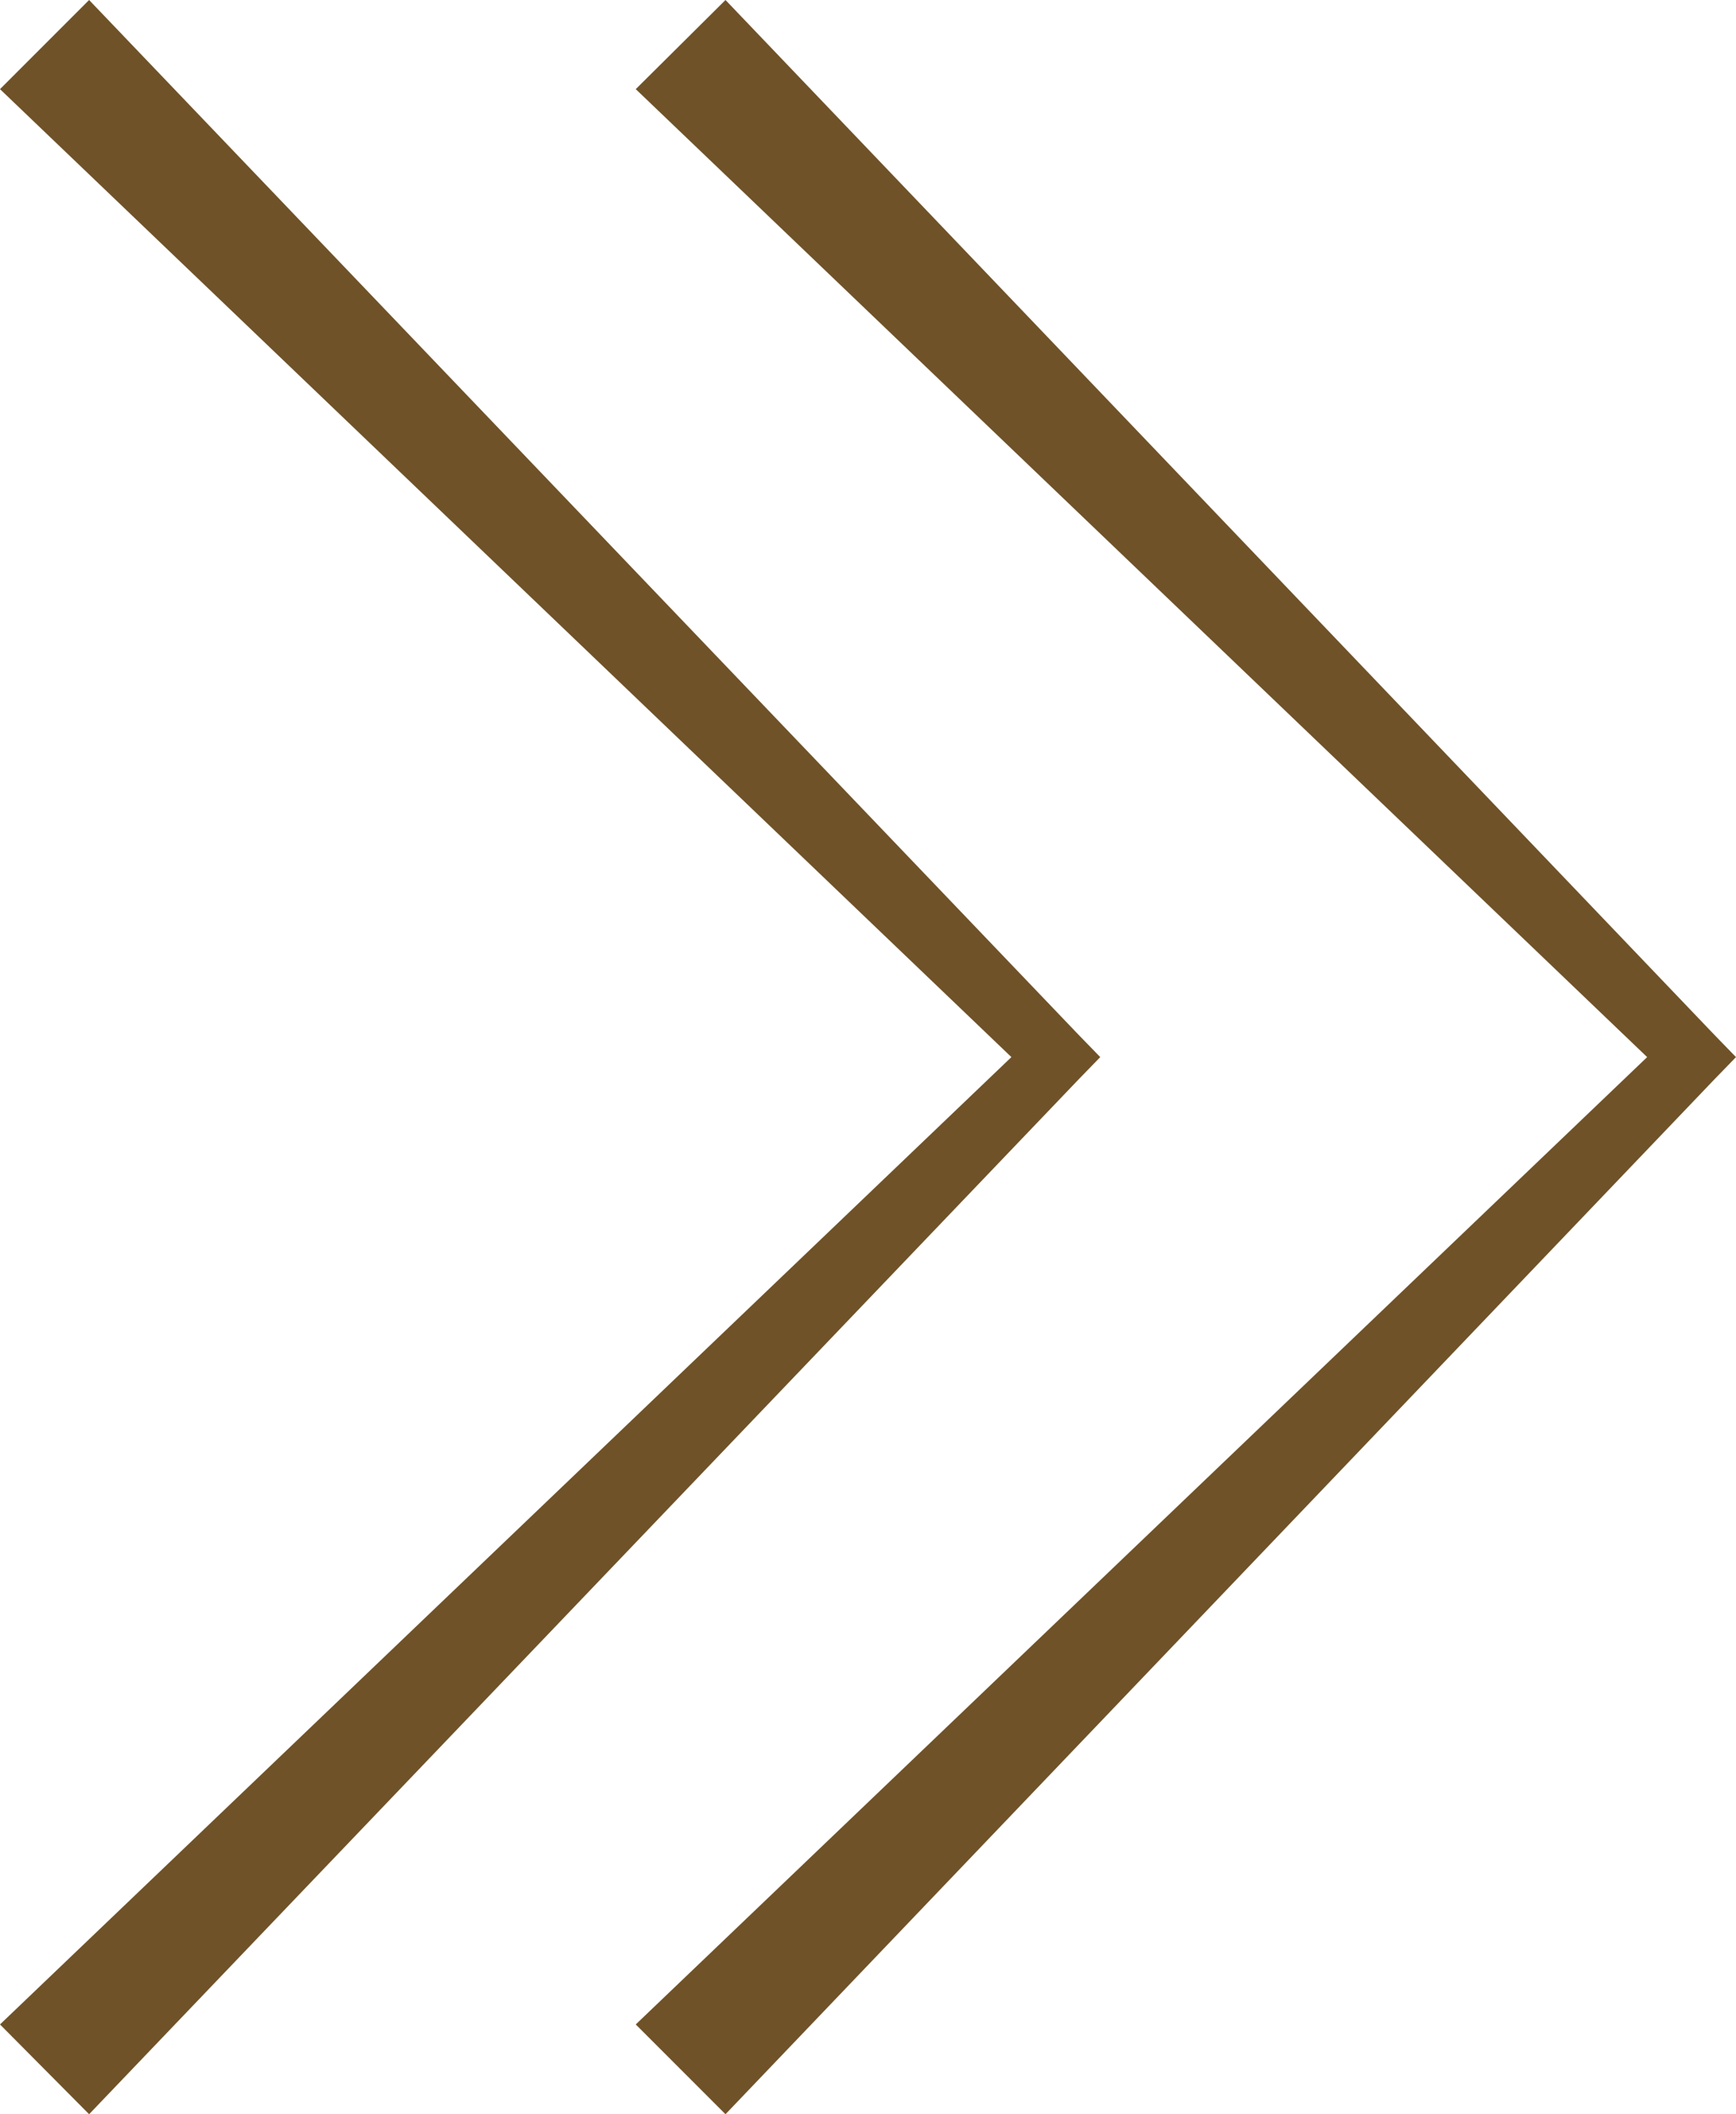 <?xml version="1.0" encoding="UTF-8"?>
<svg id="_レイヤー_2" data-name="レイヤー 2" xmlns="http://www.w3.org/2000/svg" viewBox="0 0 27.47 33.44">
  <defs>
    <style>
      .cls-1 {
        fill: #6f5228;
        stroke-width: 0px;
      }
    </style>
  </defs>
  <g id="_レイヤー_1-2" data-name="レイヤー 1">
    <g>
      <polygon class="cls-1" points="1.41 0 17.07 16.37 17.41 16.72 17.07 17.07 1.41 33.44 0 32.02 16.37 16.37 16.37 17.07 0 1.41 1.41 0 1.41 0"/>
      <polygon class="cls-1" points="11.48 0 27.13 16.37 27.47 16.72 27.13 17.07 11.48 33.44 10.06 32.02 26.43 16.37 26.43 17.07 10.06 1.41 11.48 0 11.48 0"/>
    </g>
  </g>
</svg>